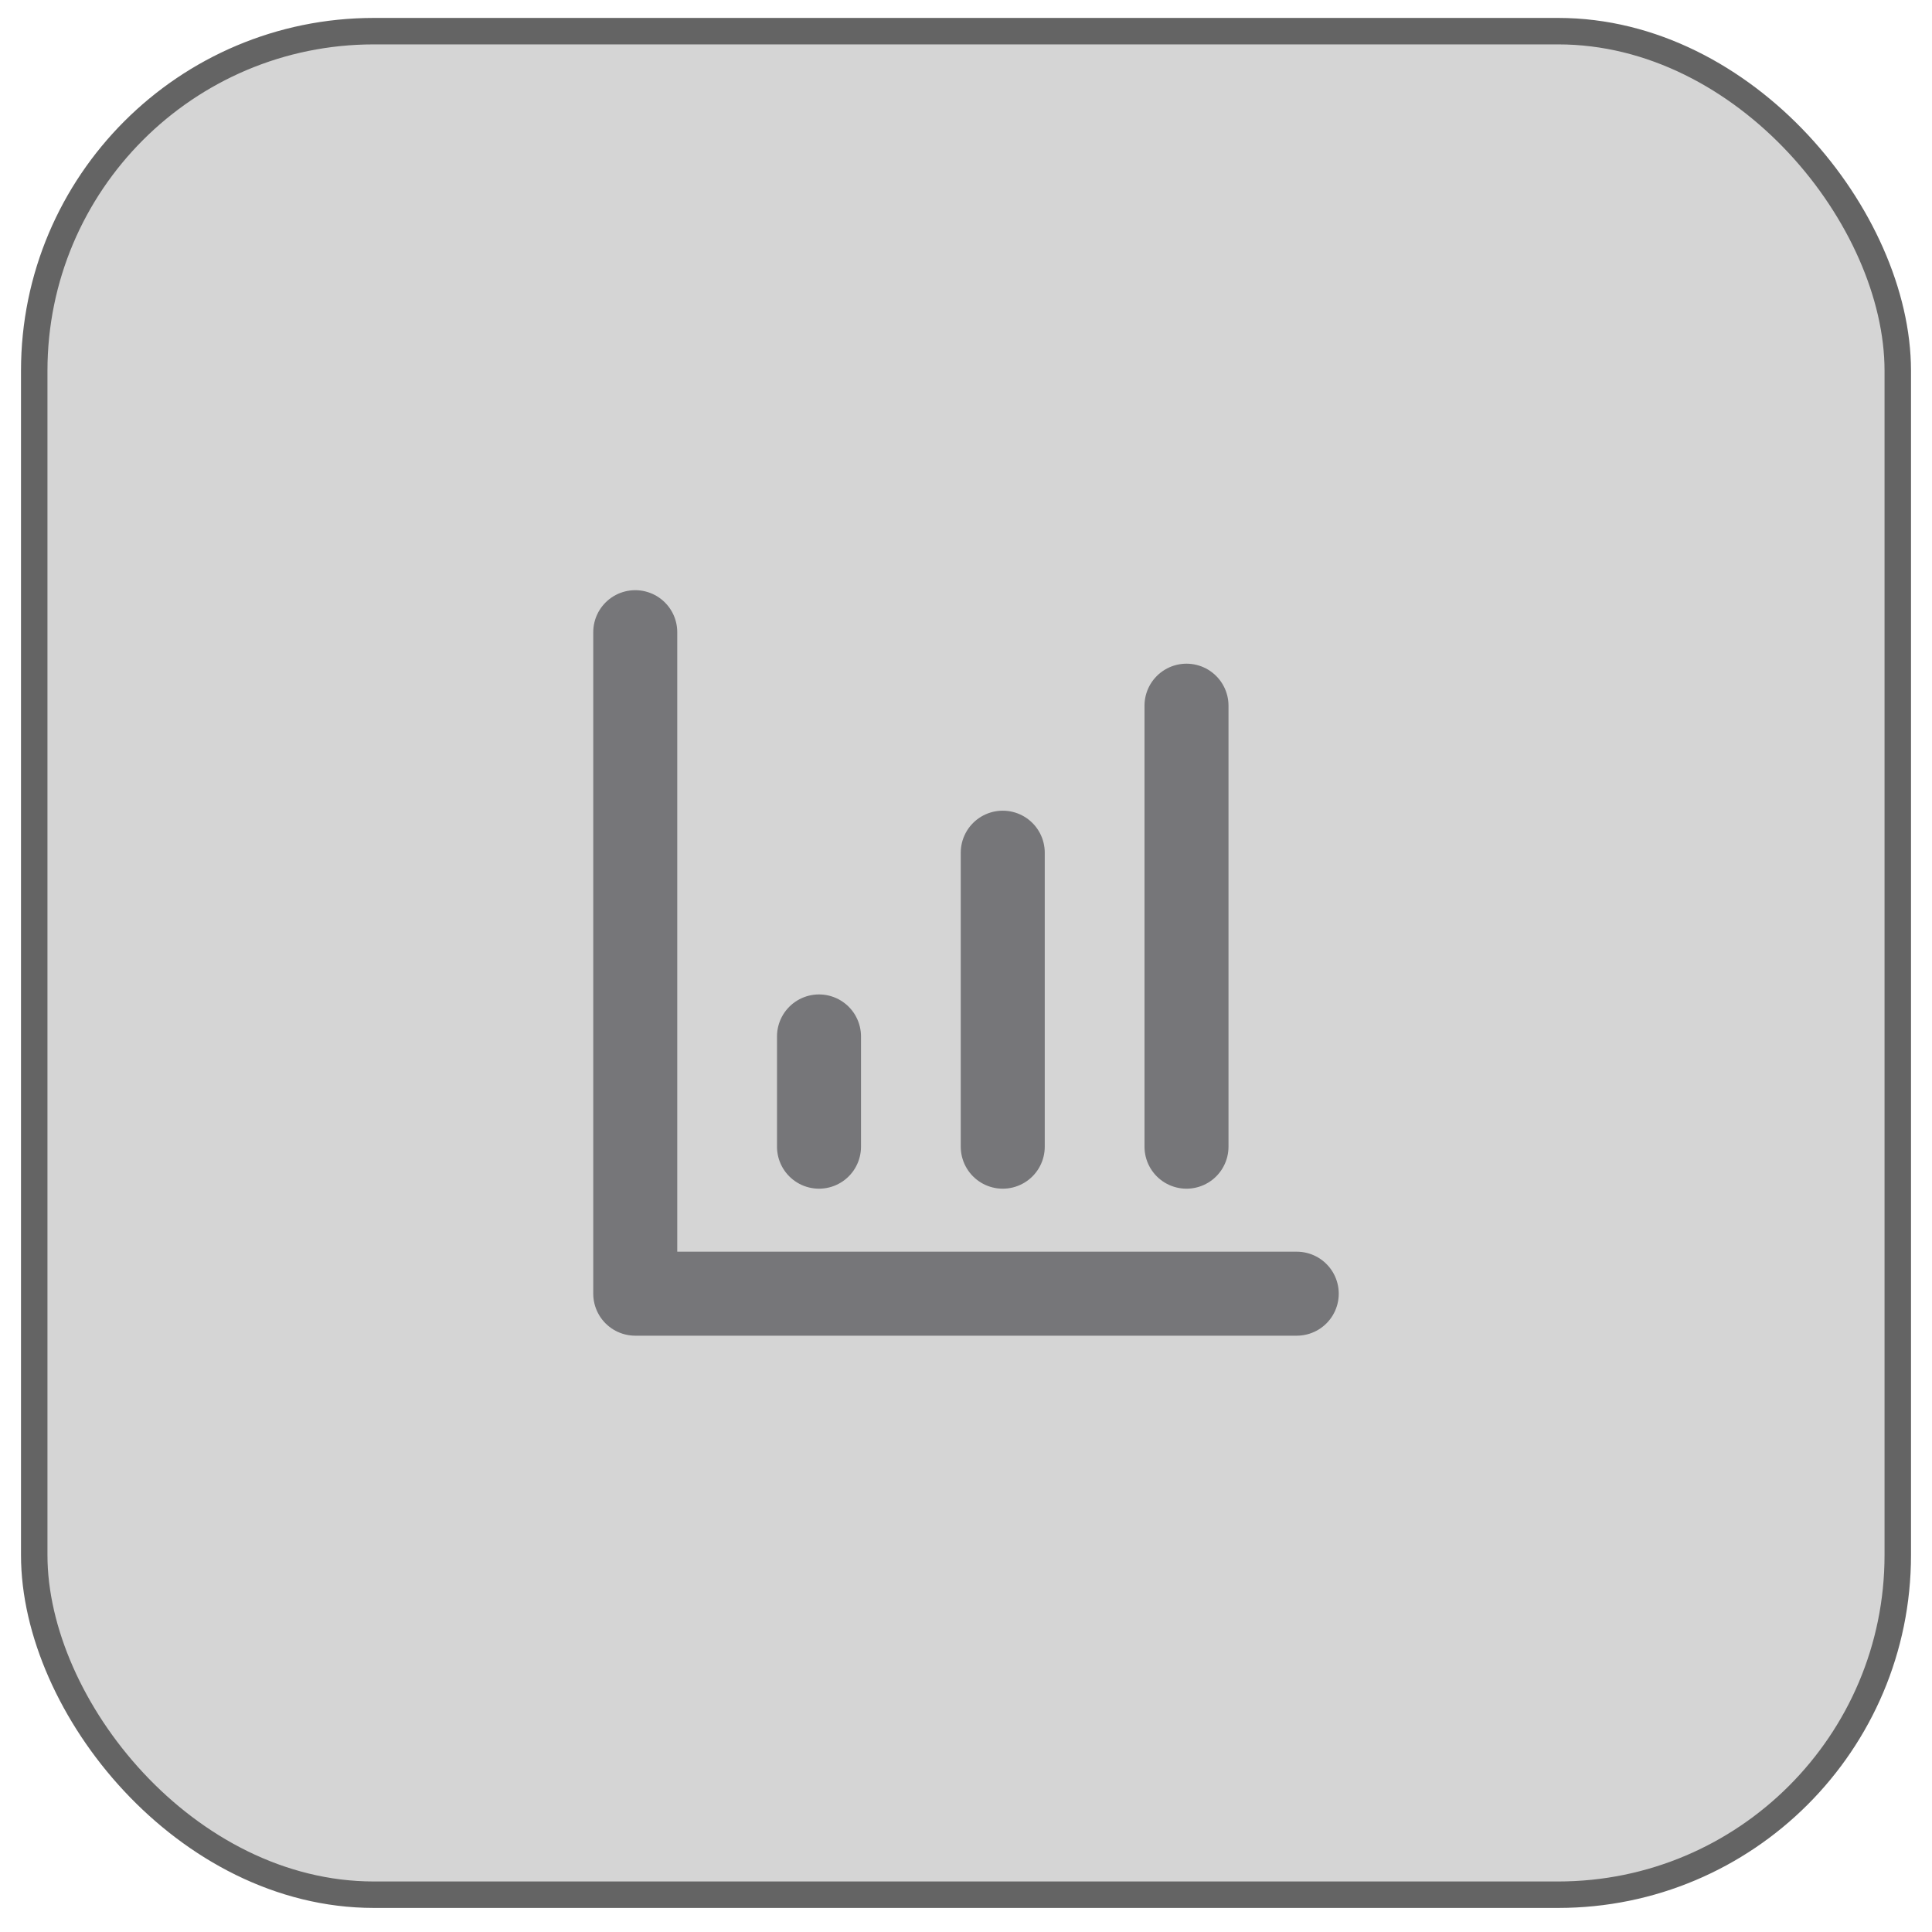 <?xml version="1.0" encoding="UTF-8"?>
<svg xmlns="http://www.w3.org/2000/svg" width="46" height="46" viewBox="0 0 46 46" fill="none">
  <rect x="0.815" y="0.742" width="44.37" height="44.37" rx="8.085" fill="#303030" fill-opacity="0.2"></rect>
  <rect x="0.815" y="0.742" width="44.37" height="44.37" rx="8.085" stroke="#646464" stroke-width="0.63"></rect>
  <path d="M15.125 15.052V30.802H30.875" stroke="#767679" stroke-width="2" stroke-linecap="round" stroke-linejoin="round"></path>
  <path d="M23.875 27.302V20.302" stroke="#767679" stroke-width="2" stroke-linecap="round" stroke-linejoin="round"></path>
  <path d="M28.25 27.302V16.802" stroke="#767679" stroke-width="2" stroke-linecap="round" stroke-linejoin="round"></path>
  <path d="M19.5 27.302V24.677" stroke="#767679" stroke-width="2" stroke-linecap="round" stroke-linejoin="round"></path>
</svg>
